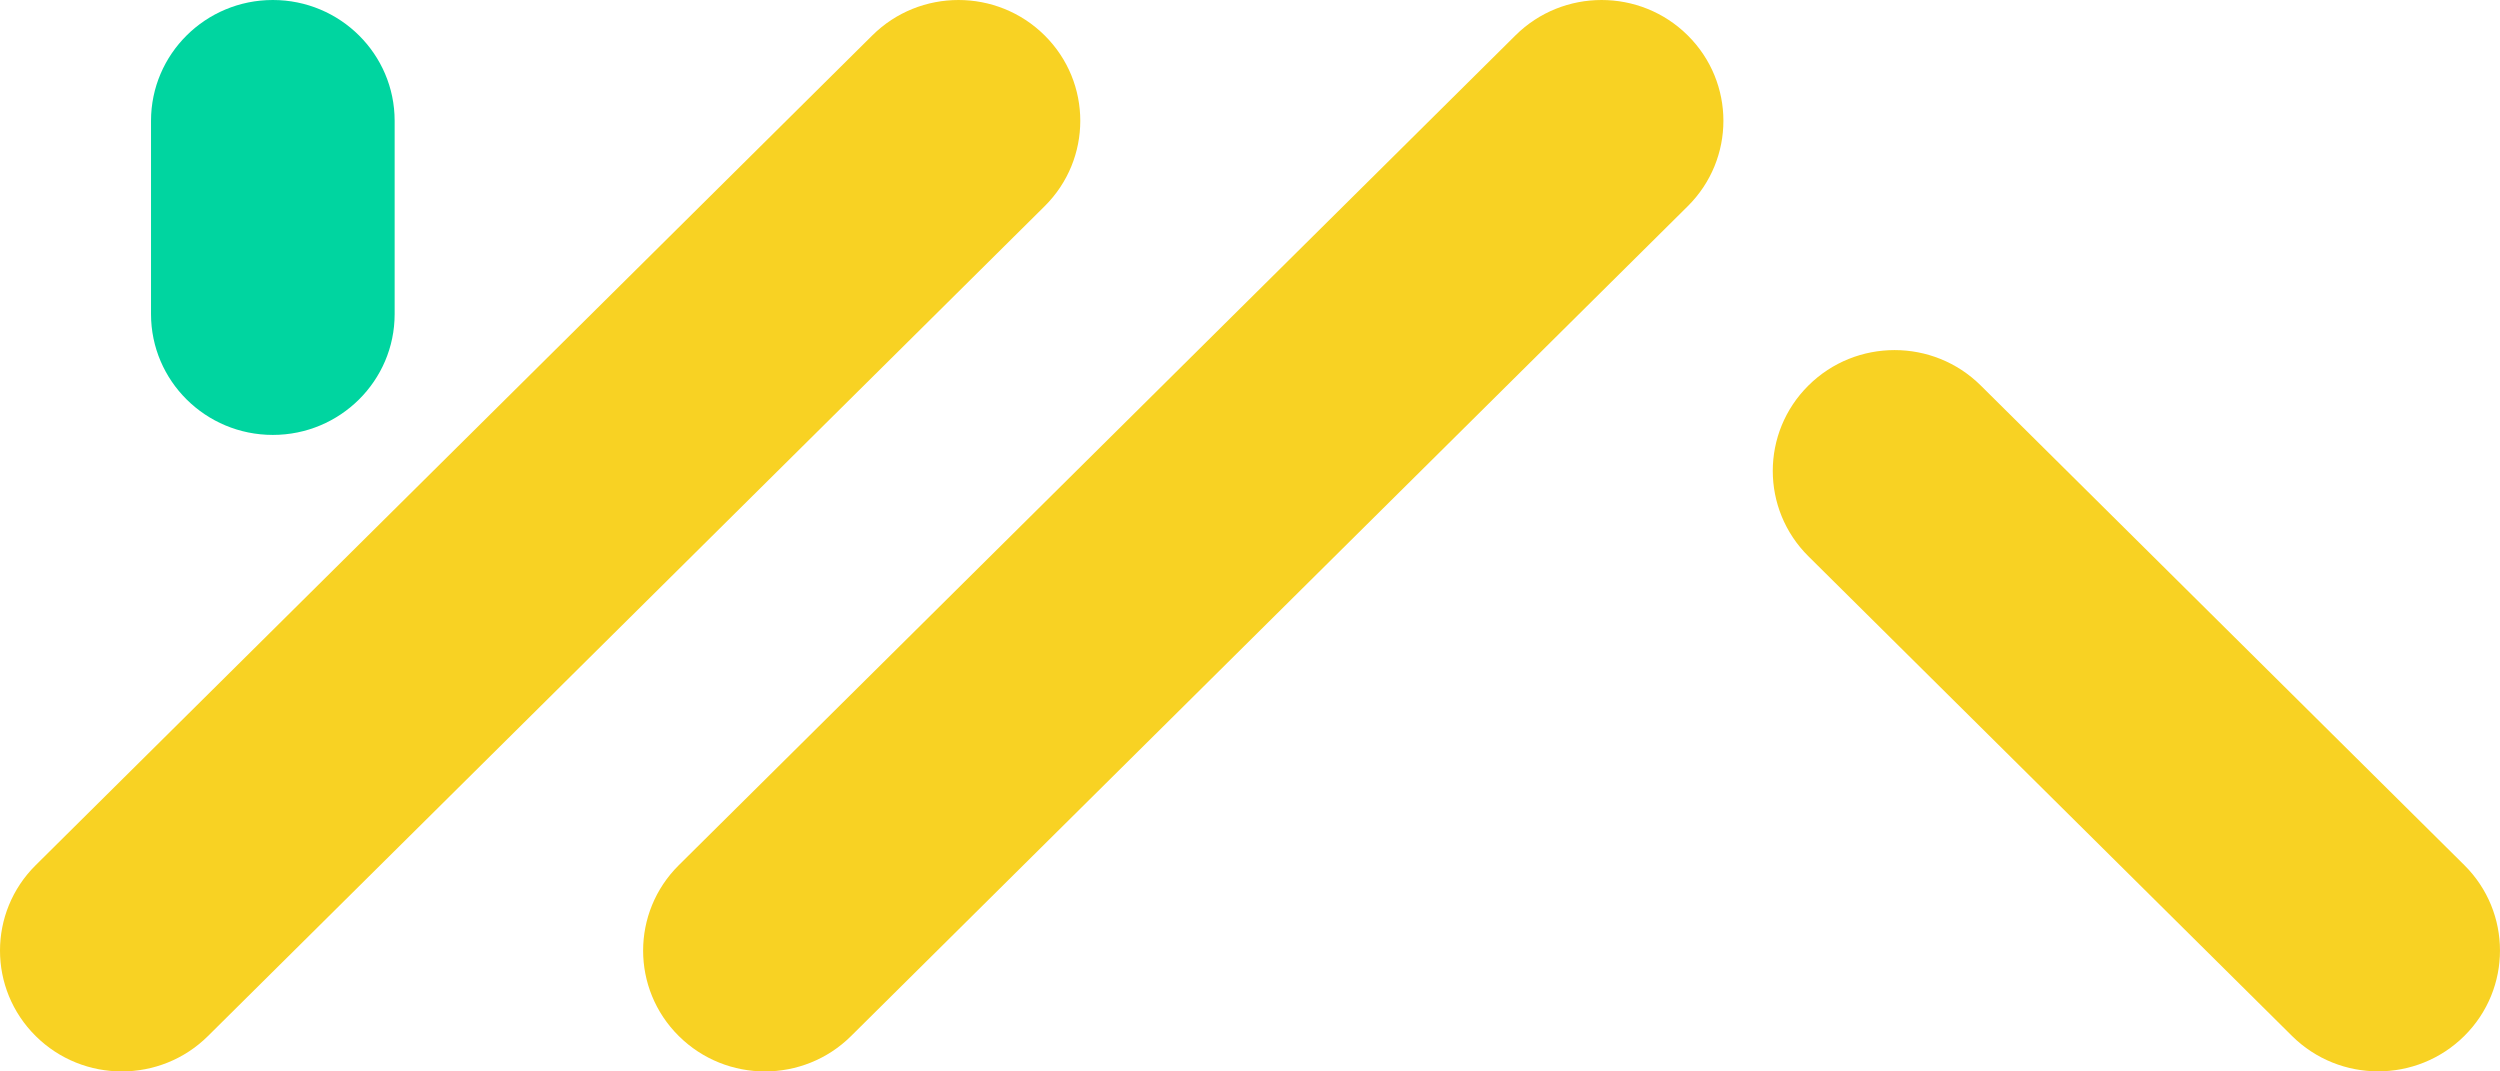<svg width="91" height="39" viewBox="0 0 91 39" fill="none" xmlns="http://www.w3.org/2000/svg">
<path d="M4.434 39C3.299 39 2.165 38.571 1.299 37.712C-0.433 35.995 -0.433 33.21 1.299 31.493L31.753 1.288C33.484 -0.429 36.292 -0.429 38.024 1.288C39.755 3.005 39.755 5.79 38.024 7.507L7.57 37.712C6.704 38.571 5.569 39 4.434 39Z" fill="#F8D223"/>
<path d="M27.844 39C26.709 39 25.575 38.571 24.708 37.712C22.977 35.995 22.977 33.21 24.708 31.493L55.163 1.288C56.894 -0.429 59.702 -0.429 61.433 1.288C63.165 3.005 63.165 5.79 61.433 7.507L30.979 37.712C30.114 38.571 28.979 39 27.844 39Z" fill="#F8D223"/>
<path d="M86.566 38.997C85.431 38.997 84.296 38.568 83.43 37.709L65.828 20.251C64.096 18.533 64.096 15.749 65.828 14.031C67.559 12.314 70.367 12.314 72.098 14.031L89.701 31.49C91.432 33.207 91.432 35.992 89.701 37.709C88.835 38.568 87.701 38.997 86.566 38.997Z" fill="#F8D223"/>
<path d="M9.931 15.831C7.482 15.831 5.497 13.862 5.497 11.433V4.398C5.497 1.969 7.482 0 9.931 0C12.38 0 14.365 1.969 14.365 4.398V11.433C14.365 13.861 12.38 15.831 9.931 15.831Z" fill="#00D5A0"/>
</svg>
